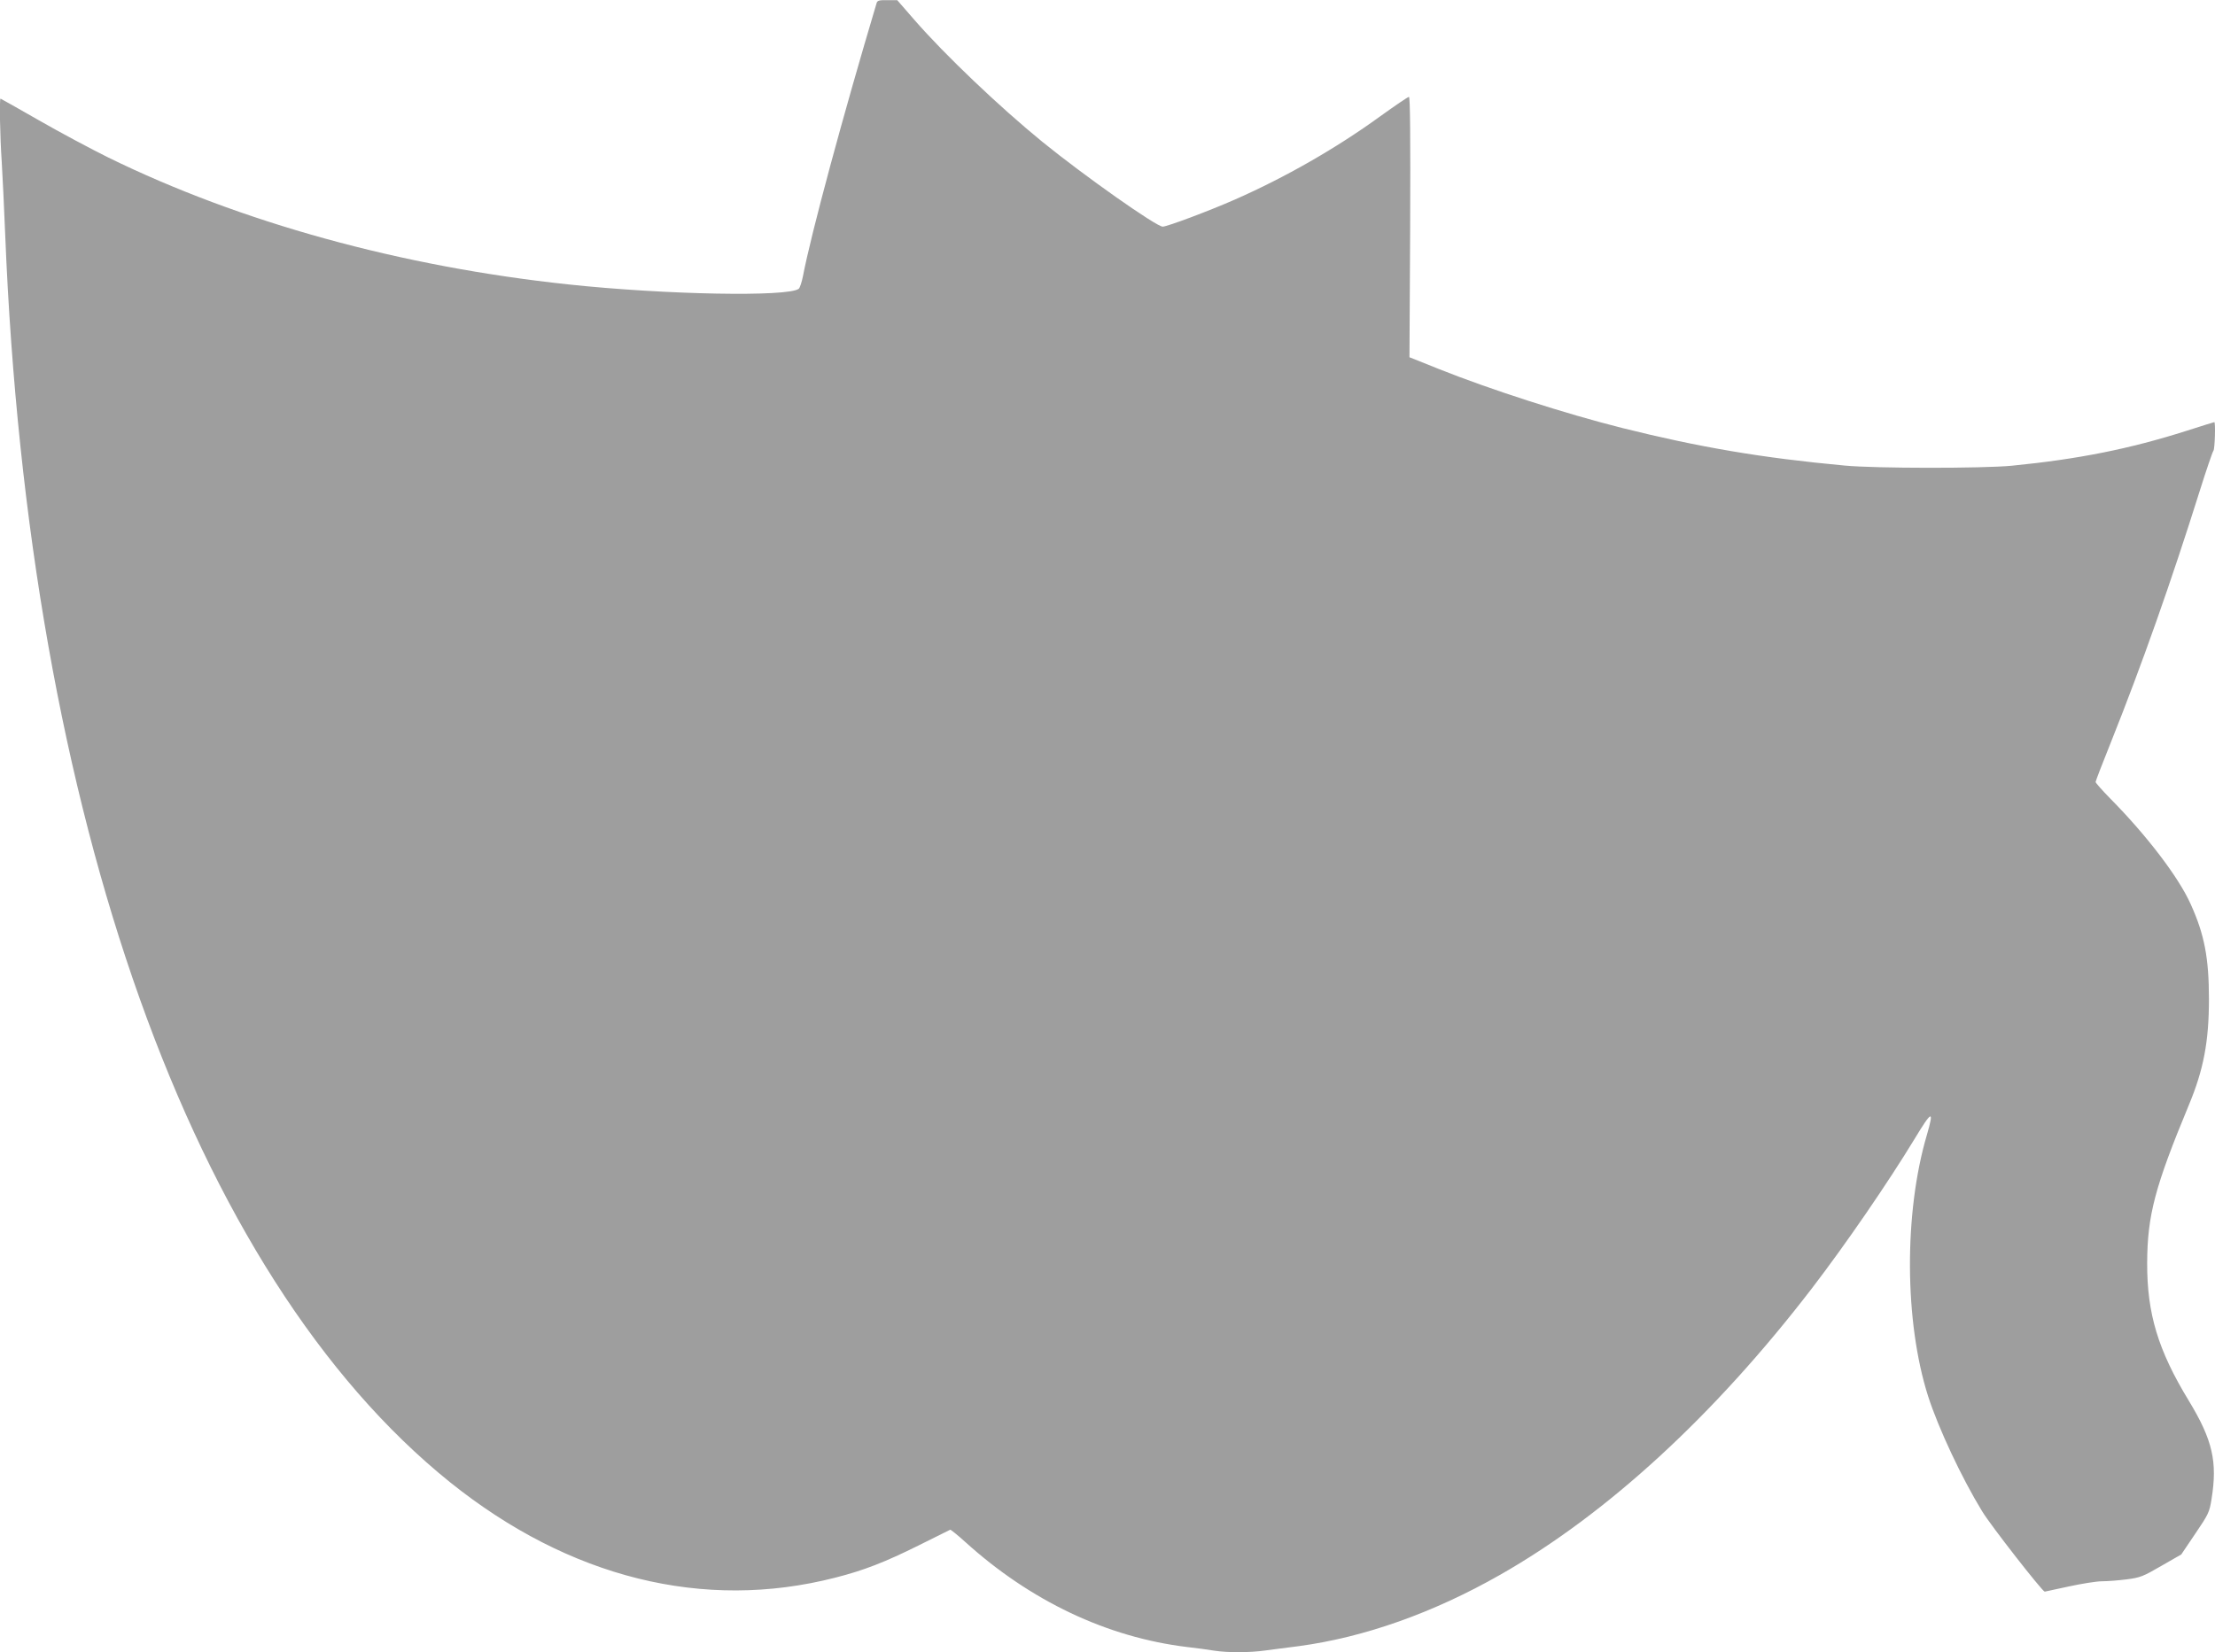 <?xml version="1.0" standalone="no"?>
<!DOCTYPE svg PUBLIC "-//W3C//DTD SVG 20010904//EN"
 "http://www.w3.org/TR/2001/REC-SVG-20010904/DTD/svg10.dtd">
<svg version="1.0" xmlns="http://www.w3.org/2000/svg"
 width="1280pt" height="955pt" viewBox="0 0 1280 955"
 preserveAspectRatio="xMidYMid meet">
<g transform="translate(0,955) scale(0.1,-0.1)"
fill="#9e9e9e" stroke="none">
<path d="M5066 9533 c-195 -653 -379 -1334 -426 -1580 -7 -35 -18 -67 -24 -72
-59 -48 -770 -35 -1331 25 -968 103 -1896 359 -2660 734 -99 49 -279 145 -399
214 -121 69 -221 126 -223 126 -7 0 -3 -220 7 -365 5 -82 14 -271 20 -420 135
-3360 1081 -6014 2570 -7212 690 -554 1467 -747 2227 -552 165 42 286 89 483
187 96 48 178 88 181 90 3 1 42 -30 85 -69 377 -342 821 -553 1284 -609 52 -6
122 -15 156 -21 78 -12 204 -12 296 1 40 5 127 17 193 25 379 51 777 192 1165
413 618 352 1238 922 1802 1657 196 256 437 607 592 862 101 167 114 171 71
23 -133 -451 -130 -1080 7 -1510 59 -184 194 -472 312 -665 51 -84 349 -465
362 -465 2 0 65 14 139 30 74 16 160 30 192 30 31 0 95 5 142 11 79 10 96 17
201 78 l115 66 81 120 c76 112 82 124 94 200 35 216 6 342 -131 568 -178 292
-242 504 -241 797 1 275 45 441 241 913 85 204 116 367 116 612 0 237 -26 374
-106 550 -70 156 -255 398 -465 610 -46 47 -84 90 -84 95 0 5 41 112 91 236
177 443 347 925 510 1444 39 124 75 229 80 235 8 8 13 165 5 165 -1 0 -74 -22
-160 -50 -330 -105 -626 -164 -1011 -202 -170 -16 -786 -16 -965 1 -477 44
-841 106 -1285 217 -330 83 -759 221 -1060 341 l-170 68 4 753 c2 522 0 752
-7 752 -6 0 -81 -51 -167 -113 -254 -184 -547 -352 -840 -481 -148 -65 -390
-156 -416 -156 -37 0 -455 295 -694 489 -249 203 -564 503 -740 705 l-100 115
-57 0 c-46 1 -58 -2 -62 -16z"/>
</g>
</svg>
